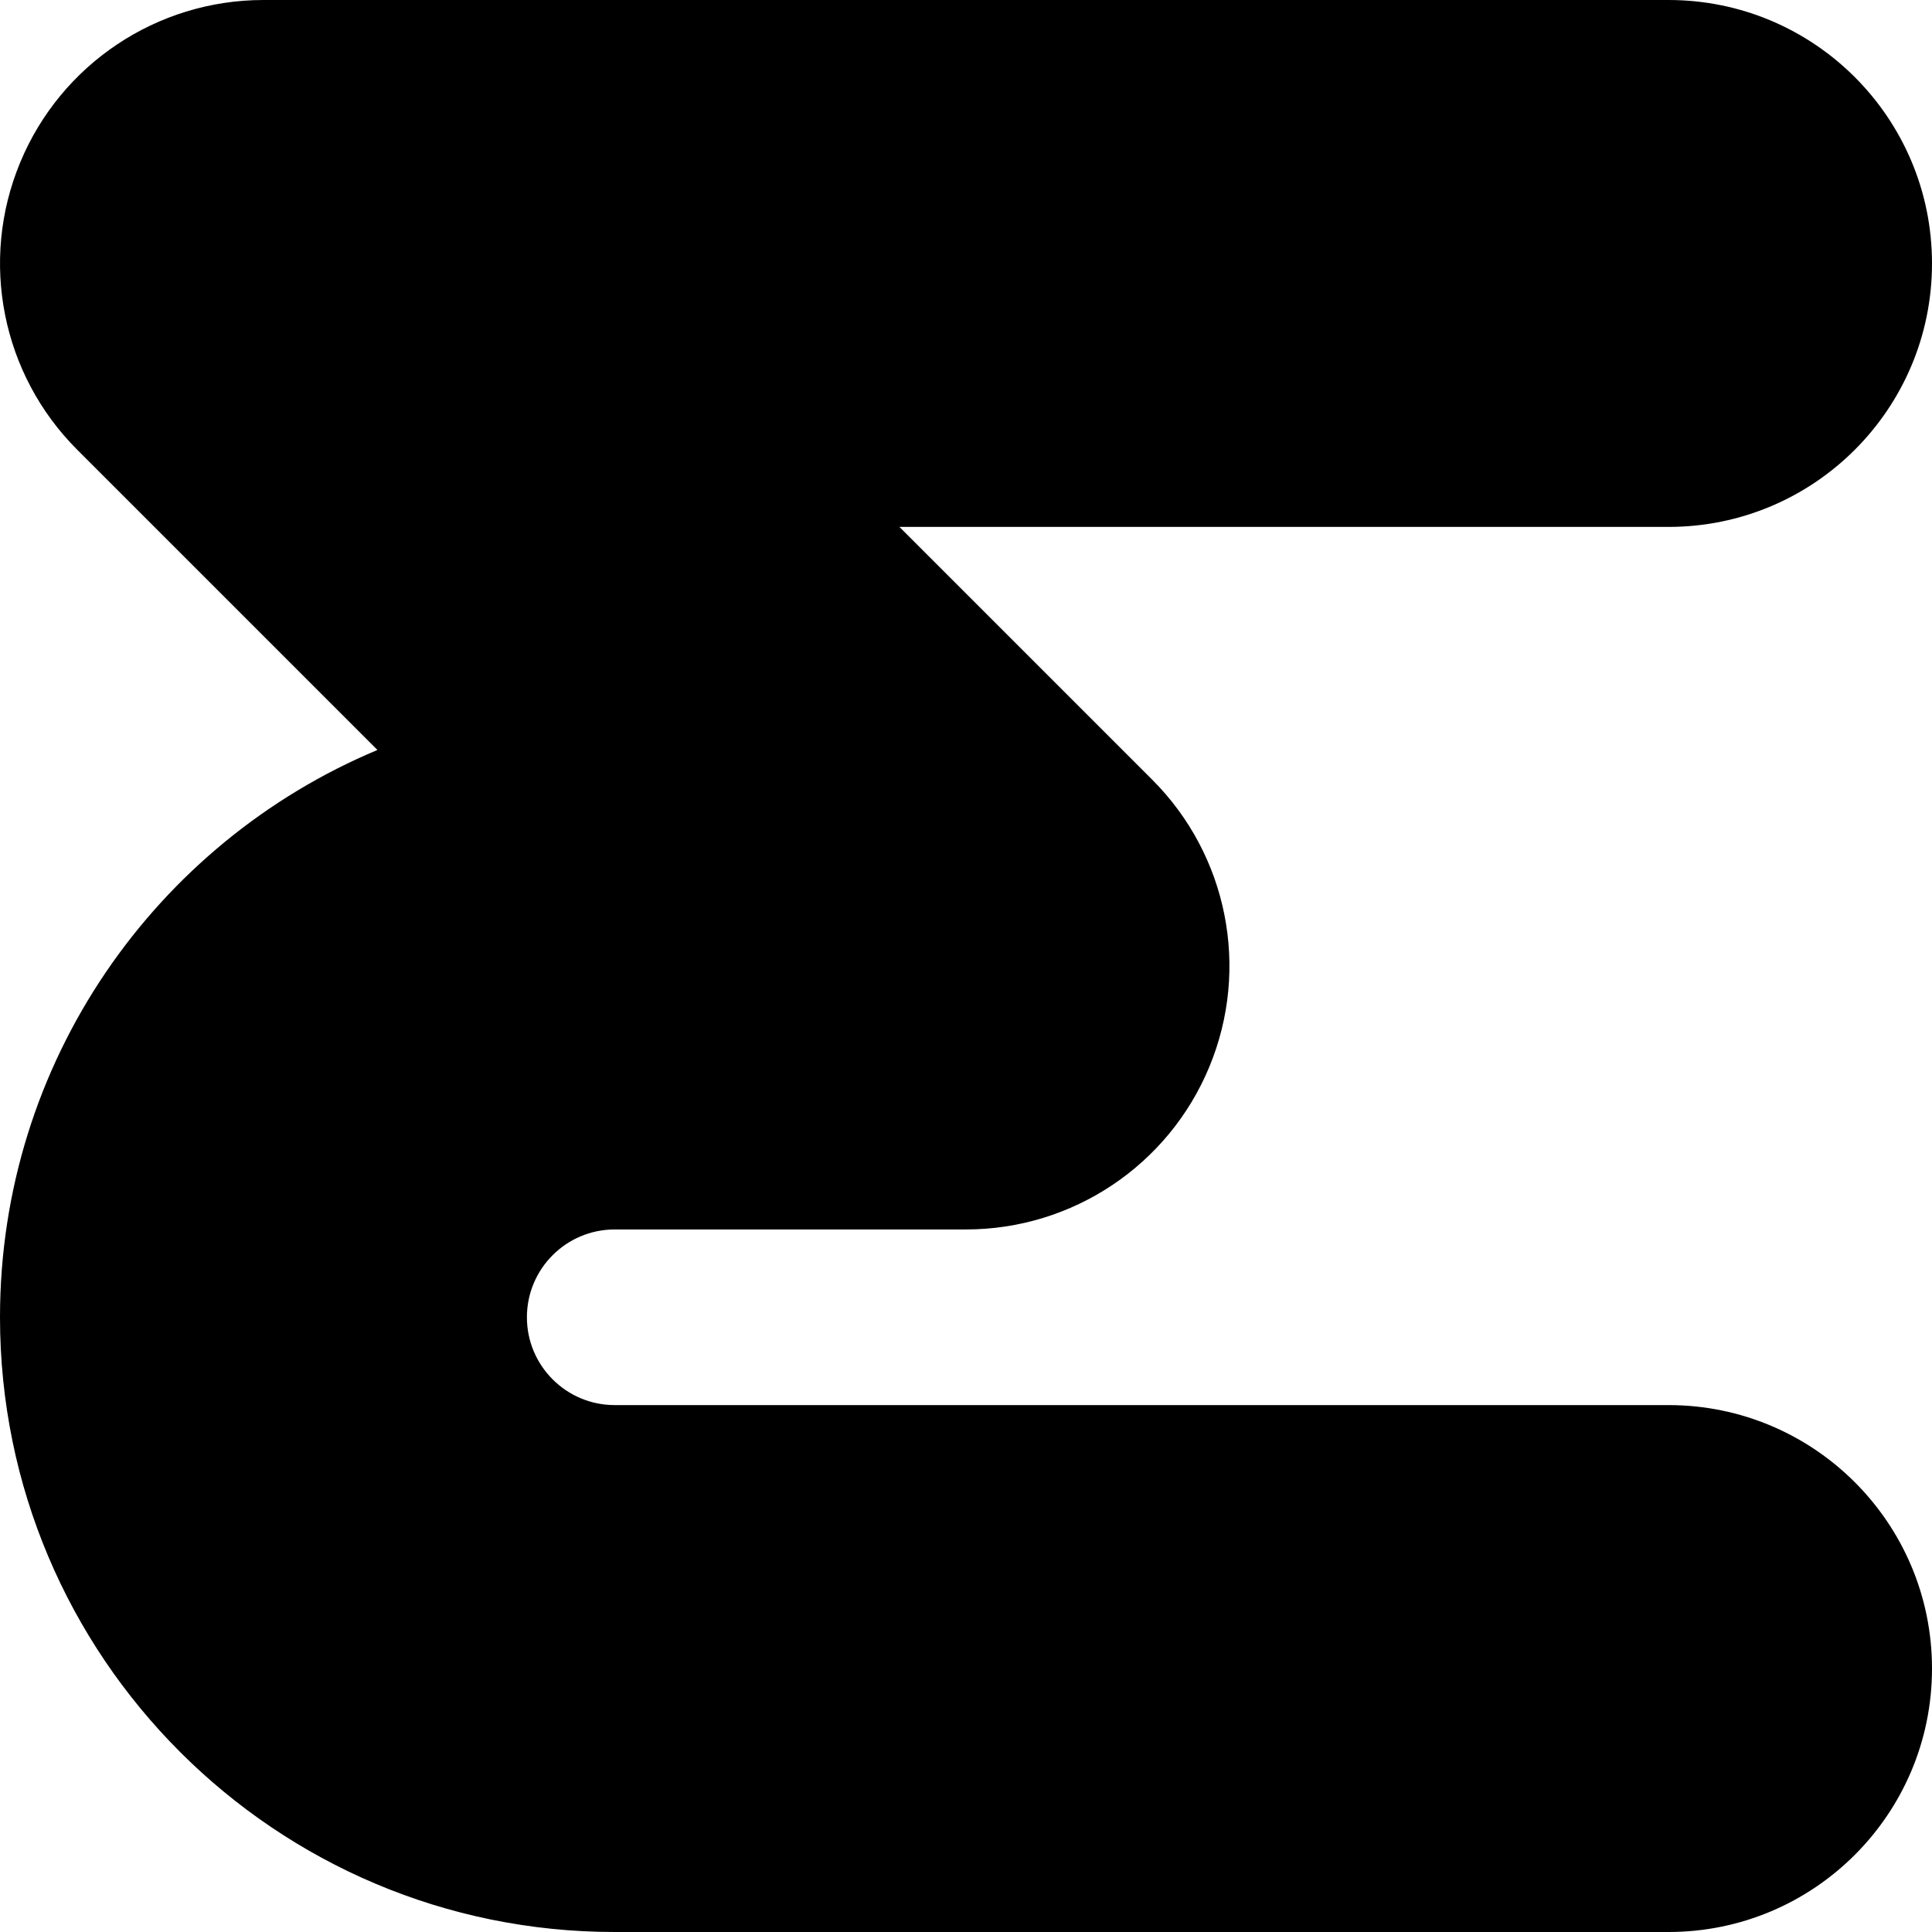 <?xml version="1.0" encoding="utf-8"?>
<svg xmlns="http://www.w3.org/2000/svg" fill="none" height="100%" overflow="visible" preserveAspectRatio="none" style="display: block;" viewBox="0 0 22 22" width="100%">
<path d="M0 15C0 12.092 1.773 9.597 4.298 8.54L0.879 5.121C0.021 4.263 -0.236 2.973 0.229 1.852C0.693 0.731 1.787 0 3 0H19C20.657 0 22 1.343 22 3C22 4.657 20.657 6 19 6H10.242L13.121 8.879C13.979 9.737 14.236 11.027 13.771 12.148C13.307 13.269 12.213 14 11 14H7C6.448 14 6 14.448 6 15C6 15.552 6.448 16 7 16H19C20.657 16 22 17.343 22 19C22 20.657 20.657 22 19 22H7C3.134 22 0 18.866 0 15Z" fill="black" id="Rectangle 1418 (Stroke)"/>
</svg>